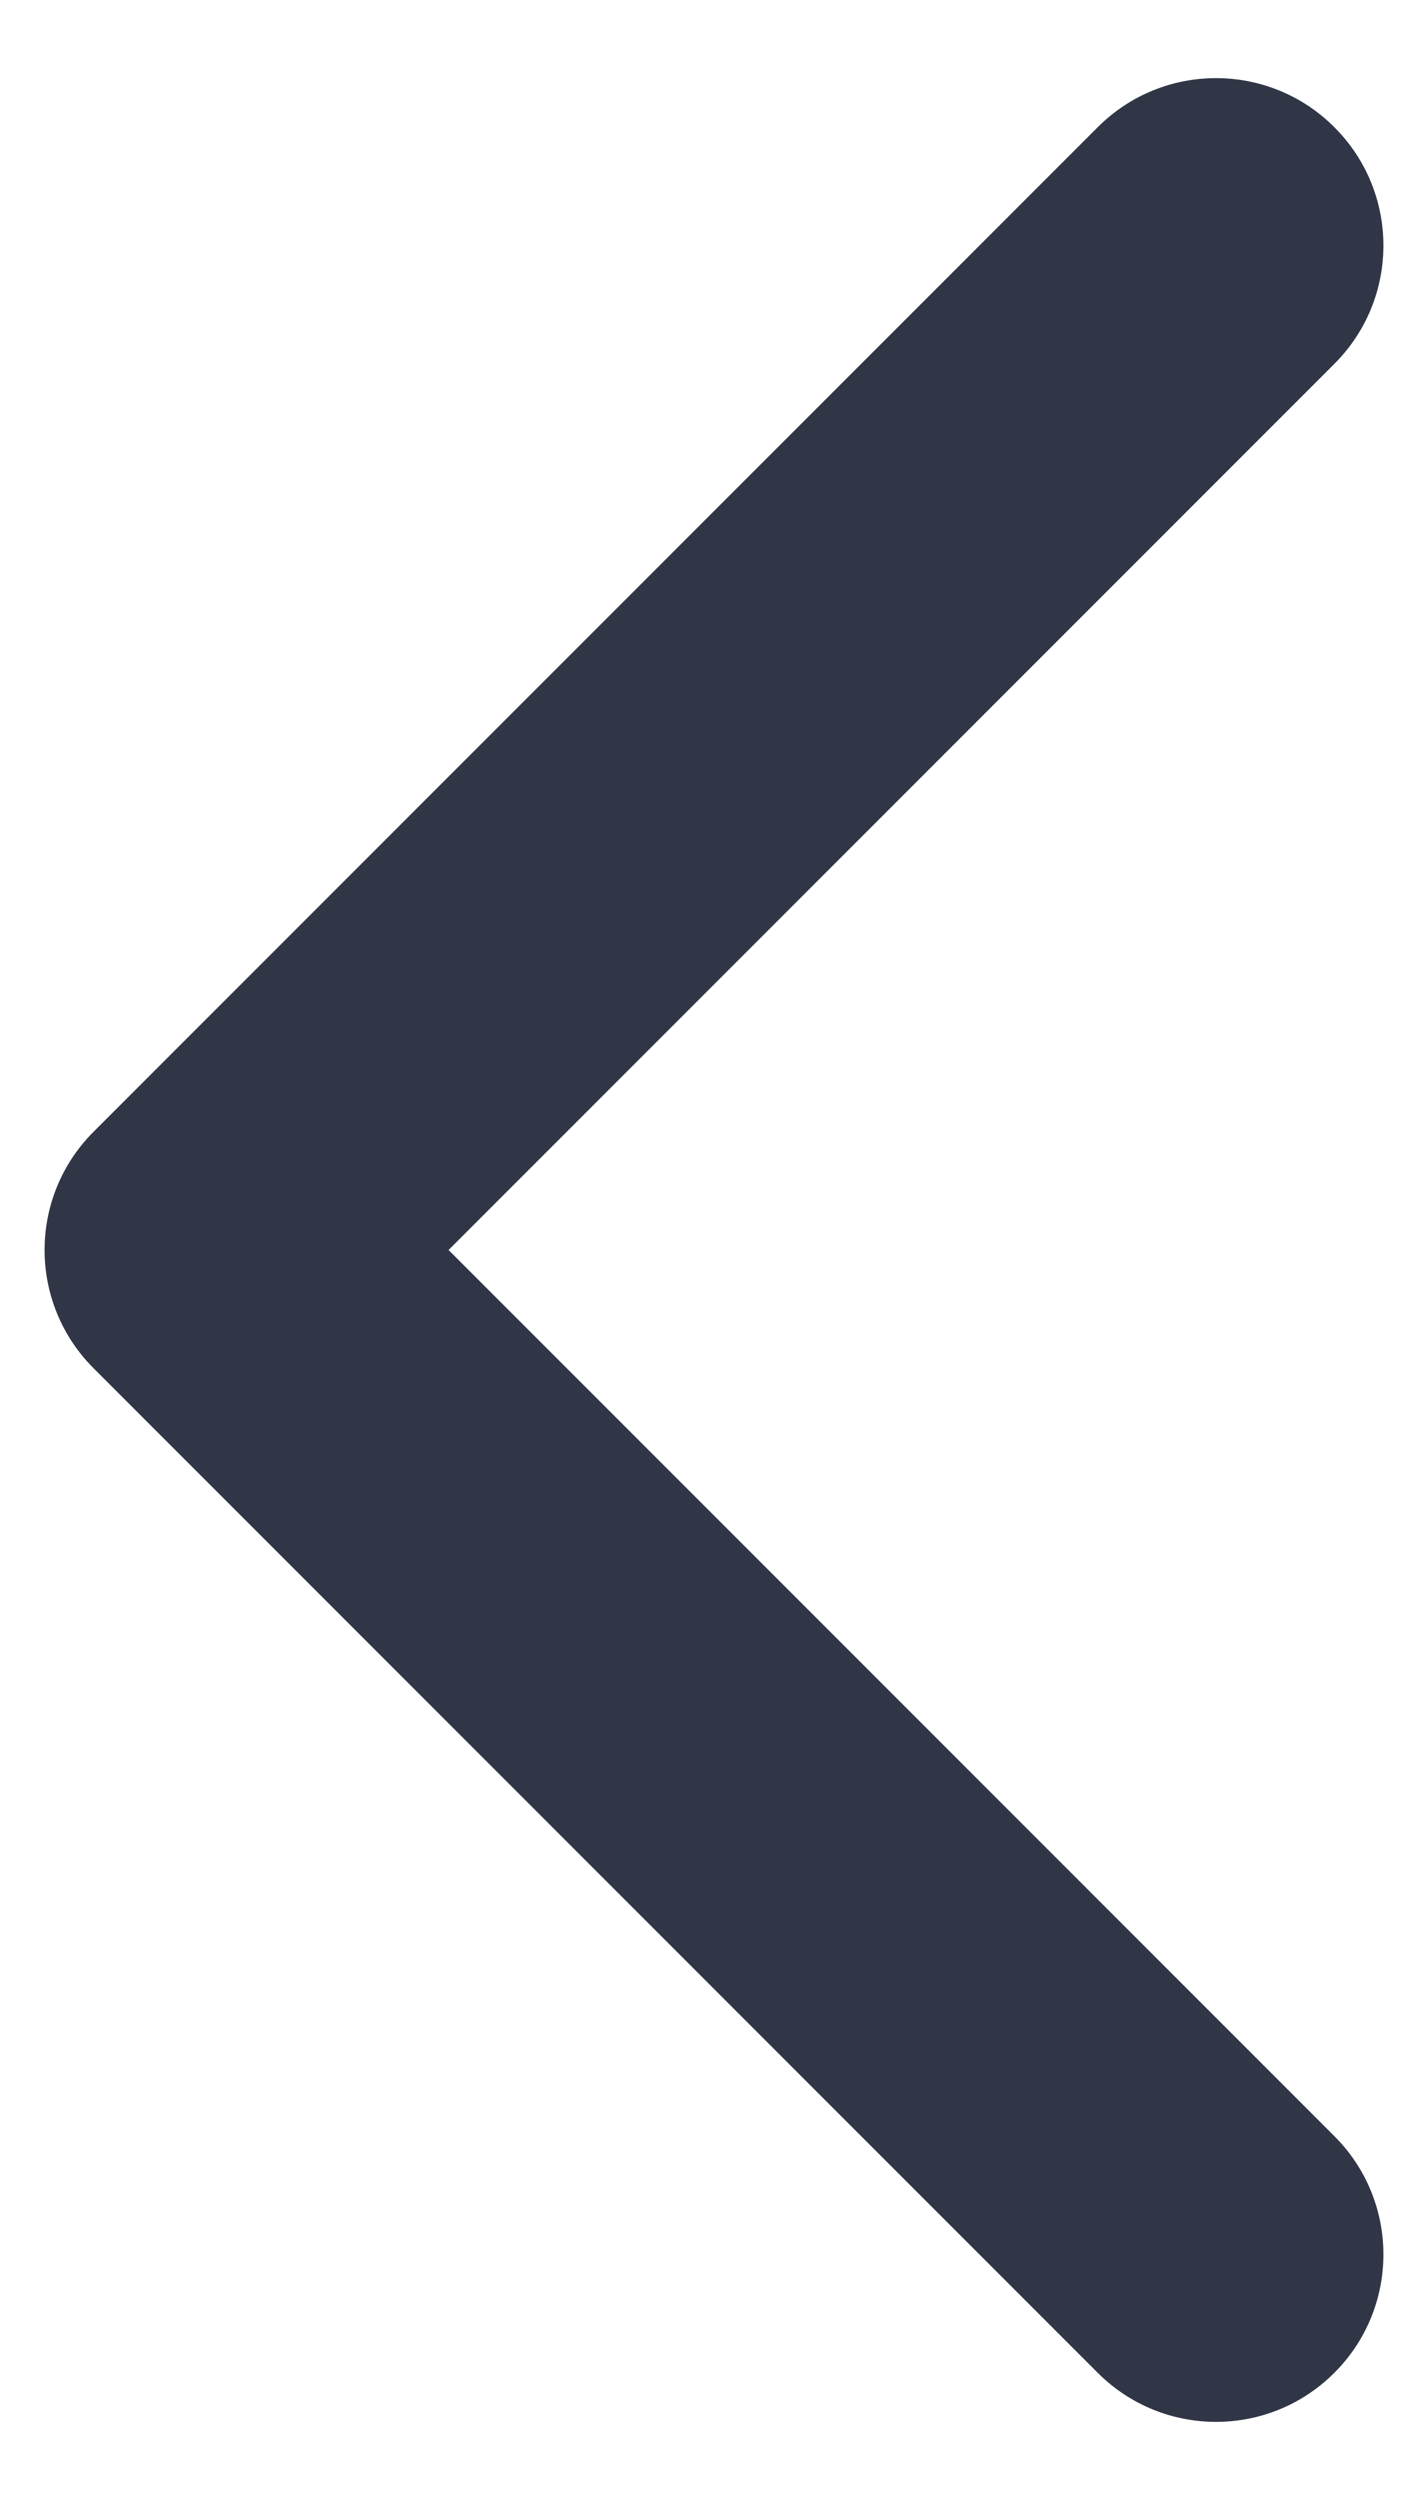 <svg width="8" height="14" viewBox="0 0 8 14" fill="none" xmlns="http://www.w3.org/2000/svg">
<path fill-rule="evenodd" clip-rule="evenodd" d="M7.475 13.288C7.109 13.654 6.516 13.654 6.15 13.288L0.525 7.663C0.158 7.297 0.158 6.703 0.525 6.337L6.15 0.712C6.516 0.346 7.109 0.346 7.475 0.712C7.842 1.078 7.842 1.672 7.475 2.038L2.513 7L7.475 11.962C7.842 12.328 7.842 12.922 7.475 13.288Z" fill="#313647"/>
</svg>
